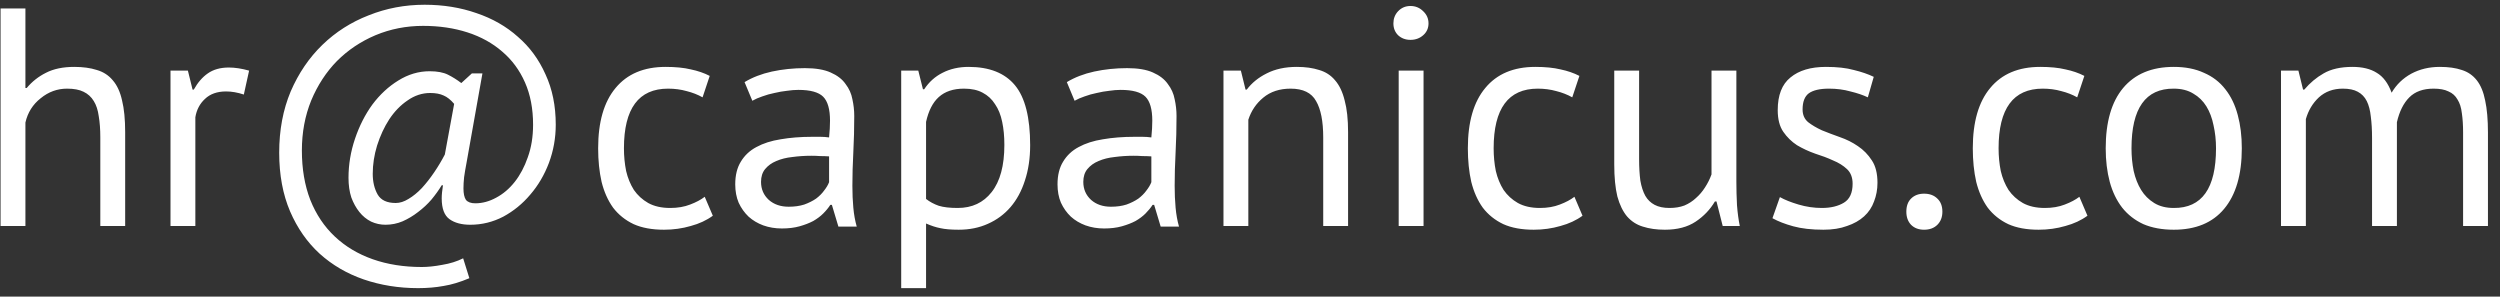 <svg width="177" height="21" viewBox="0 0 177 21" fill="none" xmlns="http://www.w3.org/2000/svg">
<rect x="0" y="0" width="177" height="21" fill="#333333" stroke="none"/>
<path d="M7.102 16V9.73C7.102 9.158 7.065 8.659 6.992 8.234C6.933 7.794 6.816 7.435 6.64 7.156C6.464 6.863 6.222 6.643 5.914 6.496C5.62 6.349 5.232 6.276 4.748 6.276C4.058 6.276 3.435 6.503 2.878 6.958C2.32 7.398 1.961 7.97 1.8 8.674V16H0.04V0.6H1.8V6.232H1.888C2.269 5.777 2.724 5.418 3.252 5.154C3.794 4.875 4.462 4.736 5.254 4.736C5.87 4.736 6.405 4.809 6.86 4.956C7.314 5.088 7.688 5.33 7.982 5.682C8.29 6.034 8.51 6.511 8.642 7.112C8.788 7.699 8.862 8.447 8.862 9.356V16H7.102ZM17.263 6.694C16.823 6.547 16.405 6.474 16.009 6.474C15.378 6.474 14.88 6.65 14.513 7.002C14.146 7.339 13.919 7.772 13.831 8.3V16H12.071V5H13.303L13.633 6.342H13.721C14 5.843 14.33 5.462 14.711 5.198C15.107 4.919 15.606 4.78 16.207 4.78C16.632 4.78 17.109 4.853 17.637 5L17.263 6.694ZM33.407 5.198H34.156L33.033 11.512C32.96 11.893 32.901 12.238 32.858 12.546C32.828 12.839 32.813 13.103 32.813 13.338C32.813 13.705 32.872 13.976 32.989 14.152C33.121 14.313 33.342 14.394 33.65 14.394C34.148 14.394 34.639 14.262 35.123 13.998C35.622 13.734 36.062 13.36 36.444 12.876C36.825 12.392 37.133 11.813 37.367 11.138C37.617 10.449 37.742 9.679 37.742 8.828C37.742 7.699 37.551 6.701 37.169 5.836C36.788 4.971 36.253 4.245 35.563 3.658C34.874 3.057 34.053 2.602 33.099 2.294C32.146 1.986 31.098 1.832 29.953 1.832C28.765 1.832 27.643 2.052 26.587 2.492C25.546 2.932 24.637 3.541 23.86 4.318C23.097 5.095 22.488 6.027 22.034 7.112C21.593 8.197 21.373 9.378 21.373 10.654C21.373 11.959 21.572 13.125 21.968 14.152C22.378 15.179 22.957 16.044 23.706 16.748C24.453 17.452 25.348 17.987 26.39 18.354C27.431 18.721 28.59 18.904 29.866 18.904C30.291 18.904 30.775 18.853 31.317 18.75C31.86 18.662 32.352 18.508 32.791 18.288L33.231 19.696C32.572 19.975 31.963 20.158 31.405 20.246C30.848 20.349 30.247 20.4 29.602 20.4C28.238 20.4 26.954 20.195 25.752 19.784C24.564 19.373 23.522 18.765 22.628 17.958C21.747 17.151 21.051 16.154 20.538 14.966C20.024 13.763 19.767 12.377 19.767 10.808C19.767 9.209 20.039 7.765 20.581 6.474C21.139 5.183 21.887 4.083 22.826 3.174C23.764 2.265 24.857 1.568 26.104 1.084C27.35 0.585 28.67 0.336 30.064 0.336C31.384 0.336 32.608 0.534 33.737 0.93C34.867 1.311 35.842 1.869 36.663 2.602C37.499 3.321 38.152 4.208 38.621 5.264C39.105 6.305 39.347 7.493 39.347 8.828C39.347 9.767 39.186 10.669 38.864 11.534C38.541 12.385 38.101 13.133 37.544 13.778C37.001 14.423 36.363 14.944 35.63 15.34C34.896 15.721 34.119 15.912 33.297 15.912C32.681 15.912 32.19 15.78 31.823 15.516C31.457 15.252 31.273 14.761 31.273 14.042C31.273 13.91 31.281 13.771 31.296 13.624C31.31 13.463 31.332 13.294 31.361 13.118H31.273C31.068 13.455 30.826 13.793 30.547 14.13C30.269 14.453 29.953 14.746 29.602 15.01C29.264 15.274 28.898 15.494 28.502 15.67C28.12 15.831 27.717 15.912 27.291 15.912C26.939 15.912 26.602 15.839 26.279 15.692C25.957 15.531 25.678 15.303 25.444 15.01C25.209 14.717 25.018 14.372 24.872 13.976C24.739 13.565 24.674 13.103 24.674 12.59C24.674 11.651 24.828 10.727 25.136 9.818C25.444 8.909 25.854 8.102 26.367 7.398C26.895 6.694 27.504 6.129 28.194 5.704C28.898 5.264 29.638 5.044 30.416 5.044C30.958 5.044 31.391 5.125 31.713 5.286C32.036 5.447 32.352 5.645 32.66 5.88L33.407 5.198ZM32.154 7.354C31.904 7.061 31.655 6.863 31.405 6.76C31.156 6.643 30.841 6.584 30.459 6.584C29.887 6.584 29.352 6.76 28.854 7.112C28.355 7.449 27.922 7.897 27.555 8.454C27.203 8.997 26.918 9.613 26.698 10.302C26.492 10.977 26.39 11.644 26.39 12.304C26.39 12.876 26.507 13.367 26.741 13.778C26.976 14.174 27.401 14.372 28.017 14.372C28.311 14.372 28.611 14.277 28.919 14.086C29.242 13.895 29.558 13.639 29.866 13.316C30.174 12.979 30.467 12.605 30.745 12.194C31.024 11.783 31.273 11.365 31.494 10.94L32.154 7.354ZM50.468 15.274C50.028 15.597 49.507 15.839 48.906 16C48.304 16.176 47.673 16.264 47.014 16.264C46.163 16.264 45.444 16.132 44.858 15.868C44.271 15.589 43.787 15.201 43.406 14.702C43.039 14.189 42.767 13.58 42.592 12.876C42.43 12.157 42.349 11.365 42.349 10.5C42.349 8.637 42.76 7.215 43.581 6.232C44.403 5.235 45.584 4.736 47.123 4.736C47.828 4.736 48.422 4.795 48.906 4.912C49.404 5.015 49.852 5.169 50.248 5.374L49.742 6.892C49.404 6.701 49.03 6.555 48.62 6.452C48.209 6.335 47.769 6.276 47.3 6.276C45.217 6.276 44.175 7.684 44.175 10.5C44.175 11.057 44.227 11.593 44.33 12.106C44.447 12.605 44.63 13.052 44.88 13.448C45.144 13.829 45.481 14.137 45.892 14.372C46.317 14.607 46.837 14.724 47.453 14.724C47.981 14.724 48.451 14.643 48.861 14.482C49.287 14.321 49.632 14.137 49.895 13.932L50.468 15.274ZM52.715 5.814C53.273 5.477 53.918 5.227 54.651 5.066C55.399 4.905 56.177 4.824 56.983 4.824C57.746 4.824 58.355 4.927 58.809 5.132C59.279 5.337 59.631 5.609 59.865 5.946C60.115 6.269 60.276 6.628 60.349 7.024C60.437 7.42 60.481 7.816 60.481 8.212C60.481 9.092 60.459 9.95 60.415 10.786C60.371 11.622 60.349 12.414 60.349 13.162C60.349 13.705 60.371 14.218 60.415 14.702C60.459 15.186 60.54 15.633 60.657 16.044H59.359L58.897 14.504H58.787C58.655 14.709 58.487 14.915 58.281 15.12C58.091 15.311 57.856 15.487 57.577 15.648C57.299 15.795 56.976 15.919 56.609 16.022C56.243 16.125 55.825 16.176 55.355 16.176C54.886 16.176 54.446 16.103 54.035 15.956C53.639 15.809 53.295 15.604 53.001 15.34C52.708 15.061 52.473 14.731 52.297 14.35C52.136 13.969 52.055 13.536 52.055 13.052C52.055 12.407 52.187 11.871 52.451 11.446C52.715 11.006 53.082 10.661 53.551 10.412C54.035 10.148 54.607 9.965 55.267 9.862C55.942 9.745 56.683 9.686 57.489 9.686C57.695 9.686 57.893 9.686 58.083 9.686C58.289 9.686 58.494 9.701 58.699 9.73C58.743 9.29 58.765 8.894 58.765 8.542C58.765 7.735 58.604 7.171 58.281 6.848C57.959 6.525 57.372 6.364 56.521 6.364C56.272 6.364 56.001 6.386 55.707 6.43C55.429 6.459 55.135 6.511 54.827 6.584C54.534 6.643 54.248 6.723 53.969 6.826C53.705 6.914 53.471 7.017 53.265 7.134L52.715 5.814ZM55.839 14.636C56.25 14.636 56.617 14.585 56.939 14.482C57.262 14.365 57.541 14.225 57.775 14.064C58.01 13.888 58.201 13.697 58.347 13.492C58.509 13.287 58.626 13.089 58.699 12.898V11.072C58.494 11.057 58.281 11.05 58.061 11.05C57.856 11.035 57.651 11.028 57.445 11.028C56.991 11.028 56.543 11.057 56.103 11.116C55.678 11.16 55.297 11.255 54.959 11.402C54.637 11.534 54.373 11.725 54.167 11.974C53.977 12.209 53.881 12.509 53.881 12.876C53.881 13.389 54.065 13.815 54.431 14.152C54.798 14.475 55.267 14.636 55.839 14.636ZM63.805 5H65.015L65.345 6.32H65.433C65.771 5.807 66.203 5.418 66.731 5.154C67.274 4.875 67.89 4.736 68.579 4.736C70.046 4.736 71.139 5.169 71.857 6.034C72.576 6.899 72.935 8.315 72.935 10.28C72.935 11.204 72.811 12.04 72.561 12.788C72.327 13.521 71.989 14.145 71.549 14.658C71.109 15.171 70.574 15.567 69.943 15.846C69.327 16.125 68.638 16.264 67.875 16.264C67.333 16.264 66.9 16.227 66.577 16.154C66.269 16.095 65.932 15.985 65.565 15.824V20.4H63.805V5ZM68.249 6.276C67.501 6.276 66.907 6.474 66.467 6.87C66.042 7.251 65.741 7.838 65.565 8.63V14.086C65.829 14.291 66.13 14.453 66.467 14.57C66.805 14.673 67.252 14.724 67.809 14.724C68.821 14.724 69.621 14.35 70.207 13.602C70.809 12.839 71.109 11.725 71.109 10.258C71.109 9.657 71.058 9.114 70.955 8.63C70.853 8.131 70.684 7.713 70.449 7.376C70.229 7.024 69.936 6.753 69.569 6.562C69.217 6.371 68.777 6.276 68.249 6.276ZM75.532 5.814C76.089 5.477 76.734 5.227 77.468 5.066C78.216 4.905 78.993 4.824 79.8 4.824C80.562 4.824 81.171 4.927 81.626 5.132C82.095 5.337 82.447 5.609 82.682 5.946C82.931 6.269 83.092 6.628 83.166 7.024C83.254 7.42 83.298 7.816 83.298 8.212C83.298 9.092 83.276 9.95 83.232 10.786C83.188 11.622 83.166 12.414 83.166 13.162C83.166 13.705 83.188 14.218 83.232 14.702C83.276 15.186 83.356 15.633 83.474 16.044H82.176L81.714 14.504H81.604C81.472 14.709 81.303 14.915 81.098 15.12C80.907 15.311 80.672 15.487 80.394 15.648C80.115 15.795 79.792 15.919 79.426 16.022C79.059 16.125 78.641 16.176 78.172 16.176C77.702 16.176 77.262 16.103 76.852 15.956C76.456 15.809 76.111 15.604 75.818 15.34C75.524 15.061 75.29 14.731 75.114 14.35C74.952 13.969 74.872 13.536 74.872 13.052C74.872 12.407 75.004 11.871 75.268 11.446C75.532 11.006 75.898 10.661 76.368 10.412C76.852 10.148 77.424 9.965 78.084 9.862C78.758 9.745 79.499 9.686 80.306 9.686C80.511 9.686 80.709 9.686 80.9 9.686C81.105 9.686 81.31 9.701 81.516 9.73C81.56 9.29 81.582 8.894 81.582 8.542C81.582 7.735 81.42 7.171 81.098 6.848C80.775 6.525 80.188 6.364 79.338 6.364C79.088 6.364 78.817 6.386 78.524 6.43C78.245 6.459 77.952 6.511 77.644 6.584C77.35 6.643 77.064 6.723 76.786 6.826C76.522 6.914 76.287 7.017 76.082 7.134L75.532 5.814ZM78.656 14.636C79.066 14.636 79.433 14.585 79.756 14.482C80.078 14.365 80.357 14.225 80.592 14.064C80.826 13.888 81.017 13.697 81.164 13.492C81.325 13.287 81.442 13.089 81.516 12.898V11.072C81.31 11.057 81.098 11.05 80.878 11.05C80.672 11.035 80.467 11.028 80.262 11.028C79.807 11.028 79.36 11.057 78.92 11.116C78.494 11.16 78.113 11.255 77.776 11.402C77.453 11.534 77.189 11.725 76.984 11.974C76.793 12.209 76.698 12.509 76.698 12.876C76.698 13.389 76.881 13.815 77.248 14.152C77.614 14.475 78.084 14.636 78.656 14.636ZM93.684 16V9.73C93.684 8.586 93.515 7.728 93.178 7.156C92.855 6.569 92.254 6.276 91.374 6.276C90.596 6.276 89.951 6.489 89.438 6.914C88.939 7.325 88.587 7.845 88.382 8.476V16H86.622V5H87.854L88.184 6.342H88.272C88.624 5.873 89.093 5.491 89.68 5.198C90.281 4.89 90.992 4.736 91.814 4.736C92.415 4.736 92.943 4.809 93.398 4.956C93.852 5.088 94.226 5.33 94.52 5.682C94.828 6.034 95.055 6.511 95.202 7.112C95.363 7.699 95.444 8.447 95.444 9.356V16H93.684ZM99.027 5H100.787V16H99.027V5ZM98.653 1.656C98.653 1.319 98.763 1.033 98.983 0.798C99.218 0.549 99.511 0.424 99.863 0.424C100.215 0.424 100.516 0.549 100.765 0.798C101.014 1.033 101.139 1.319 101.139 1.656C101.139 1.993 101.014 2.272 100.765 2.492C100.516 2.712 100.215 2.822 99.863 2.822C99.511 2.822 99.218 2.712 98.983 2.492C98.763 2.272 98.653 1.993 98.653 1.656ZM112.042 15.274C111.602 15.597 111.081 15.839 110.48 16C109.878 16.176 109.248 16.264 108.588 16.264C107.737 16.264 107.018 16.132 106.432 15.868C105.845 15.589 105.361 15.201 104.98 14.702C104.613 14.189 104.342 13.58 104.166 12.876C104.004 12.157 103.924 11.365 103.924 10.5C103.924 8.637 104.334 7.215 105.156 6.232C105.977 5.235 107.158 4.736 108.698 4.736C109.402 4.736 109.996 4.795 110.48 4.912C110.978 5.015 111.426 5.169 111.822 5.374L111.316 6.892C110.978 6.701 110.604 6.555 110.194 6.452C109.783 6.335 109.343 6.276 108.874 6.276C106.791 6.276 105.75 7.684 105.75 10.5C105.75 11.057 105.801 11.593 105.904 12.106C106.021 12.605 106.204 13.052 106.454 13.448C106.718 13.829 107.055 14.137 107.466 14.372C107.891 14.607 108.412 14.724 109.028 14.724C109.556 14.724 110.025 14.643 110.436 14.482C110.861 14.321 111.206 14.137 111.47 13.932L112.042 15.274ZM116.049 5V11.27C116.049 11.842 116.079 12.348 116.137 12.788C116.211 13.213 116.328 13.573 116.489 13.866C116.651 14.145 116.871 14.357 117.149 14.504C117.428 14.651 117.78 14.724 118.205 14.724C118.601 14.724 118.953 14.665 119.261 14.548C119.569 14.416 119.841 14.24 120.075 14.02C120.325 13.8 120.537 13.551 120.713 13.272C120.904 12.979 121.058 12.671 121.175 12.348V5H122.935V12.876C122.935 13.404 122.95 13.954 122.979 14.526C123.023 15.083 123.089 15.575 123.177 16H121.967L121.527 14.262H121.417C121.08 14.834 120.625 15.311 120.053 15.692C119.481 16.073 118.755 16.264 117.875 16.264C117.289 16.264 116.768 16.191 116.313 16.044C115.873 15.912 115.499 15.67 115.191 15.318C114.898 14.966 114.671 14.497 114.509 13.91C114.363 13.309 114.289 12.553 114.289 11.644V5H116.049ZM131.165 13.008C131.165 12.568 131.033 12.223 130.769 11.974C130.505 11.725 130.175 11.519 129.779 11.358C129.398 11.182 128.972 11.021 128.503 10.874C128.048 10.713 127.623 10.515 127.227 10.28C126.846 10.031 126.523 9.715 126.259 9.334C125.995 8.953 125.863 8.439 125.863 7.794C125.863 6.738 126.164 5.968 126.765 5.484C127.366 4.985 128.202 4.736 129.273 4.736C130.065 4.736 130.725 4.809 131.253 4.956C131.796 5.088 132.265 5.249 132.661 5.44L132.243 6.892C131.906 6.731 131.495 6.591 131.011 6.474C130.542 6.342 130.036 6.276 129.493 6.276C128.848 6.276 128.371 6.386 128.063 6.606C127.77 6.826 127.623 7.207 127.623 7.75C127.623 8.131 127.755 8.432 128.019 8.652C128.283 8.857 128.606 9.048 128.987 9.224C129.383 9.385 129.808 9.547 130.263 9.708C130.732 9.869 131.158 10.082 131.539 10.346C131.935 10.61 132.265 10.947 132.529 11.358C132.793 11.754 132.925 12.282 132.925 12.942C132.925 13.411 132.844 13.851 132.683 14.262C132.536 14.673 132.302 15.025 131.979 15.318C131.656 15.611 131.253 15.839 130.769 16C130.3 16.176 129.742 16.264 129.097 16.264C128.261 16.264 127.55 16.183 126.963 16.022C126.376 15.861 125.885 15.67 125.489 15.45L126.017 13.954C126.354 14.145 126.794 14.321 127.337 14.482C127.88 14.643 128.43 14.724 128.987 14.724C129.618 14.724 130.138 14.599 130.549 14.35C130.96 14.101 131.165 13.653 131.165 13.008ZM134.969 14.988C134.969 14.592 135.079 14.284 135.299 14.064C135.533 13.829 135.841 13.712 136.223 13.712C136.619 13.712 136.934 13.829 137.169 14.064C137.403 14.284 137.521 14.592 137.521 14.988C137.521 15.369 137.403 15.677 137.169 15.912C136.934 16.147 136.619 16.264 136.223 16.264C135.841 16.264 135.533 16.147 135.299 15.912C135.079 15.677 134.969 15.369 134.969 14.988ZM147.792 15.274C147.352 15.597 146.831 15.839 146.23 16C145.628 16.176 144.998 16.264 144.338 16.264C143.487 16.264 142.768 16.132 142.182 15.868C141.595 15.589 141.111 15.201 140.73 14.702C140.363 14.189 140.092 13.58 139.916 12.876C139.754 12.157 139.674 11.365 139.674 10.5C139.674 8.637 140.084 7.215 140.906 6.232C141.727 5.235 142.908 4.736 144.448 4.736C145.152 4.736 145.746 4.795 146.23 4.912C146.728 5.015 147.176 5.169 147.572 5.374L147.066 6.892C146.728 6.701 146.354 6.555 145.944 6.452C145.533 6.335 145.093 6.276 144.624 6.276C142.541 6.276 141.5 7.684 141.5 10.5C141.5 11.057 141.551 11.593 141.654 12.106C141.771 12.605 141.954 13.052 142.204 13.448C142.468 13.829 142.805 14.137 143.216 14.372C143.641 14.607 144.162 14.724 144.778 14.724C145.306 14.724 145.775 14.643 146.186 14.482C146.611 14.321 146.956 14.137 147.22 13.932L147.792 15.274ZM149.084 10.5C149.084 8.637 149.495 7.215 150.316 6.232C151.152 5.235 152.347 4.736 153.902 4.736C154.723 4.736 155.435 4.875 156.036 5.154C156.652 5.418 157.158 5.807 157.554 6.32C157.95 6.819 158.243 7.427 158.434 8.146C158.625 8.85 158.72 9.635 158.72 10.5C158.72 12.363 158.302 13.793 157.466 14.79C156.645 15.773 155.457 16.264 153.902 16.264C153.081 16.264 152.362 16.132 151.746 15.868C151.145 15.589 150.646 15.201 150.25 14.702C149.854 14.189 149.561 13.58 149.37 12.876C149.179 12.157 149.084 11.365 149.084 10.5ZM150.91 10.5C150.91 11.057 150.961 11.593 151.064 12.106C151.181 12.619 151.357 13.067 151.592 13.448C151.827 13.829 152.135 14.137 152.516 14.372C152.897 14.607 153.359 14.724 153.902 14.724C155.897 14.739 156.894 13.331 156.894 10.5C156.894 9.928 156.835 9.385 156.718 8.872C156.615 8.359 156.447 7.911 156.212 7.53C155.977 7.149 155.669 6.848 155.288 6.628C154.907 6.393 154.445 6.276 153.902 6.276C151.907 6.261 150.91 7.669 150.91 10.5ZM167.941 16V9.774C167.941 9.187 167.911 8.681 167.853 8.256C167.809 7.816 167.713 7.449 167.567 7.156C167.42 6.863 167.207 6.643 166.929 6.496C166.665 6.349 166.313 6.276 165.873 6.276C165.198 6.276 164.633 6.481 164.179 6.892C163.739 7.303 163.431 7.816 163.255 8.432V16H161.495V5H162.727L163.057 6.342H163.145C163.541 5.873 163.995 5.491 164.509 5.198C165.037 4.89 165.719 4.736 166.555 4.736C167.259 4.736 167.831 4.875 168.271 5.154C168.725 5.418 169.077 5.887 169.327 6.562C169.664 5.99 170.126 5.543 170.713 5.22C171.314 4.897 171.989 4.736 172.737 4.736C173.353 4.736 173.873 4.809 174.299 4.956C174.724 5.088 175.076 5.33 175.355 5.682C175.633 6.034 175.831 6.511 175.949 7.112C176.081 7.713 176.147 8.476 176.147 9.4V16H174.387V9.378C174.387 8.85 174.357 8.395 174.299 8.014C174.255 7.618 174.152 7.295 173.991 7.046C173.844 6.782 173.631 6.591 173.353 6.474C173.089 6.342 172.737 6.276 172.297 6.276C171.563 6.276 170.991 6.481 170.581 6.892C170.17 7.303 169.877 7.889 169.701 8.652V16H167.941Z" fill="white"/>
</svg>
